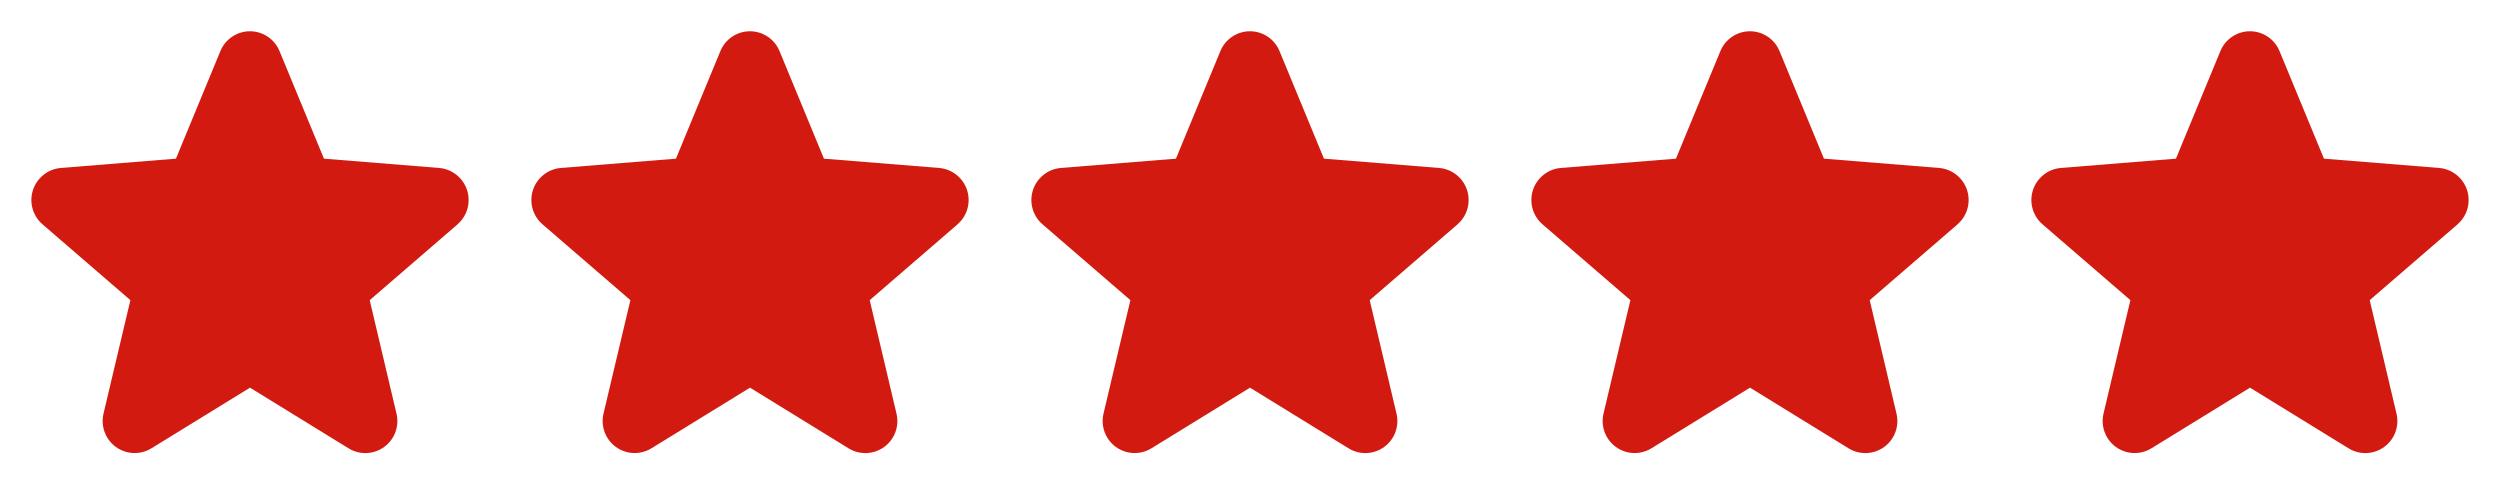 <svg width="160" height="32" viewBox="0 0 160 32" fill="none" xmlns="http://www.w3.org/2000/svg">
<g clip-path="url(#clip0_820_63)">
<path d="M29.286 14.356L23.661 19.21L25.375 26.469C25.47 26.863 25.445 27.276 25.305 27.656C25.165 28.037 24.915 28.367 24.587 28.605C24.26 28.843 23.869 28.979 23.464 28.995C23.059 29.012 22.658 28.908 22.312 28.696L16 24.811L9.684 28.696C9.338 28.906 8.938 29.009 8.534 28.993C8.129 28.976 7.739 28.84 7.412 28.602C7.085 28.363 6.836 28.034 6.696 27.654C6.556 27.275 6.531 26.862 6.625 26.469L8.345 19.21L2.72 14.356C2.414 14.092 2.193 13.743 2.084 13.354C1.975 12.965 1.983 12.552 2.108 12.167C2.232 11.782 2.467 11.443 2.783 11.191C3.099 10.939 3.482 10.786 3.885 10.75L11.26 10.155L14.105 3.27C14.259 2.895 14.521 2.574 14.858 2.348C15.195 2.122 15.591 2.001 15.997 2.001C16.402 2.001 16.799 2.122 17.136 2.348C17.473 2.574 17.735 2.895 17.889 3.27L20.733 10.155L28.108 10.75C28.511 10.784 28.895 10.937 29.213 11.188C29.53 11.44 29.766 11.78 29.891 12.165C30.016 12.55 30.025 12.963 29.916 13.354C29.807 13.744 29.585 14.093 29.279 14.357L29.286 14.356Z" fill="#D21A10"/>
<path d="M61.286 14.356L55.661 19.21L57.375 26.469C57.47 26.863 57.445 27.276 57.305 27.656C57.165 28.037 56.915 28.367 56.587 28.605C56.26 28.843 55.869 28.979 55.464 28.995C55.059 29.012 54.658 28.908 54.312 28.696L48 24.811L41.684 28.696C41.338 28.906 40.938 29.009 40.534 28.993C40.13 28.976 39.739 28.84 39.412 28.602C39.085 28.363 38.836 28.034 38.696 27.654C38.556 27.275 38.531 26.862 38.625 26.469L40.345 19.21L34.72 14.356C34.414 14.092 34.193 13.743 34.084 13.354C33.975 12.965 33.983 12.552 34.108 12.167C34.232 11.782 34.467 11.443 34.783 11.191C35.099 10.939 35.482 10.786 35.885 10.75L43.26 10.155L46.105 3.27C46.259 2.895 46.521 2.574 46.858 2.348C47.195 2.122 47.591 2.001 47.997 2.001C48.403 2.001 48.799 2.122 49.136 2.348C49.473 2.574 49.735 2.895 49.889 3.27L52.733 10.155L60.108 10.75C60.511 10.784 60.895 10.937 61.213 11.188C61.53 11.44 61.766 11.78 61.891 12.165C62.016 12.55 62.025 12.963 61.916 13.354C61.807 13.744 61.585 14.093 61.279 14.357L61.286 14.356Z" fill="#D21A10"/>
<path d="M93.286 14.356L87.661 19.21L89.375 26.469C89.47 26.863 89.445 27.276 89.305 27.656C89.165 28.037 88.915 28.367 88.587 28.605C88.26 28.843 87.869 28.979 87.464 28.995C87.059 29.012 86.658 28.908 86.312 28.696L80 24.811L73.684 28.696C73.338 28.906 72.938 29.009 72.534 28.993C72.129 28.976 71.739 28.84 71.412 28.602C71.085 28.363 70.836 28.034 70.696 27.654C70.556 27.275 70.531 26.862 70.625 26.469L72.345 19.21L66.72 14.356C66.414 14.092 66.193 13.743 66.084 13.354C65.975 12.965 65.983 12.552 66.108 12.167C66.232 11.782 66.467 11.443 66.783 11.191C67.099 10.939 67.482 10.786 67.885 10.75L75.26 10.155L78.105 3.27C78.259 2.895 78.521 2.574 78.858 2.348C79.195 2.122 79.591 2.001 79.997 2.001C80.403 2.001 80.799 2.122 81.136 2.348C81.473 2.574 81.735 2.895 81.889 3.27L84.733 10.155L92.108 10.75C92.511 10.784 92.895 10.937 93.213 11.188C93.53 11.44 93.766 11.78 93.891 12.165C94.016 12.55 94.025 12.963 93.916 13.354C93.807 13.744 93.585 14.093 93.279 14.357L93.286 14.356Z" fill="#D21A10"/>
<path d="M125.286 14.356L119.661 19.21L121.375 26.469C121.47 26.863 121.445 27.276 121.305 27.656C121.165 28.037 120.915 28.367 120.587 28.605C120.26 28.843 119.869 28.979 119.464 28.995C119.059 29.012 118.658 28.908 118.313 28.696L112 24.811L105.684 28.696C105.338 28.906 104.938 29.009 104.534 28.993C104.129 28.976 103.739 28.84 103.412 28.602C103.085 28.363 102.836 28.034 102.696 27.654C102.556 27.275 102.531 26.862 102.625 26.469L104.345 19.21L98.72 14.356C98.414 14.092 98.193 13.743 98.084 13.354C97.975 12.965 97.983 12.552 98.108 12.167C98.232 11.782 98.467 11.443 98.783 11.191C99.099 10.939 99.482 10.786 99.885 10.75L107.26 10.155L110.105 3.27C110.259 2.895 110.521 2.574 110.858 2.348C111.195 2.122 111.591 2.001 111.997 2.001C112.402 2.001 112.799 2.122 113.136 2.348C113.473 2.574 113.735 2.895 113.889 3.27L116.733 10.155L124.108 10.75C124.511 10.784 124.896 10.937 125.213 11.188C125.53 11.44 125.766 11.78 125.891 12.165C126.016 12.55 126.025 12.963 125.916 13.354C125.807 13.744 125.585 14.093 125.279 14.357L125.286 14.356Z" fill="#D21A10"/>
<path d="M157.286 14.356L151.661 19.21L153.375 26.469C153.47 26.863 153.445 27.276 153.305 27.656C153.165 28.037 152.915 28.367 152.587 28.605C152.26 28.843 151.869 28.979 151.464 28.995C151.059 29.012 150.658 28.908 150.313 28.696L144 24.811L137.684 28.696C137.338 28.906 136.938 29.009 136.534 28.993C136.129 28.976 135.739 28.84 135.412 28.602C135.085 28.363 134.836 28.034 134.696 27.654C134.556 27.275 134.531 26.862 134.625 26.469L136.345 19.21L130.72 14.356C130.414 14.092 130.193 13.743 130.084 13.354C129.975 12.965 129.983 12.552 130.108 12.167C130.232 11.782 130.467 11.443 130.783 11.191C131.099 10.939 131.482 10.786 131.885 10.75L139.26 10.155L142.105 3.27C142.259 2.895 142.521 2.574 142.858 2.348C143.195 2.122 143.591 2.001 143.997 2.001C144.402 2.001 144.799 2.122 145.136 2.348C145.473 2.574 145.735 2.895 145.889 3.27L148.733 10.155L156.108 10.75C156.511 10.784 156.896 10.937 157.213 11.188C157.53 11.44 157.766 11.78 157.891 12.165C158.016 12.55 158.025 12.963 157.916 13.354C157.807 13.744 157.585 14.093 157.279 14.357L157.286 14.356Z" fill="#D21A10"/>
</g>
<defs>
<clipPath id="clip0_820_63">
<rect width="160" height="32" fill="white"/>
</clipPath>
</defs>
</svg>

